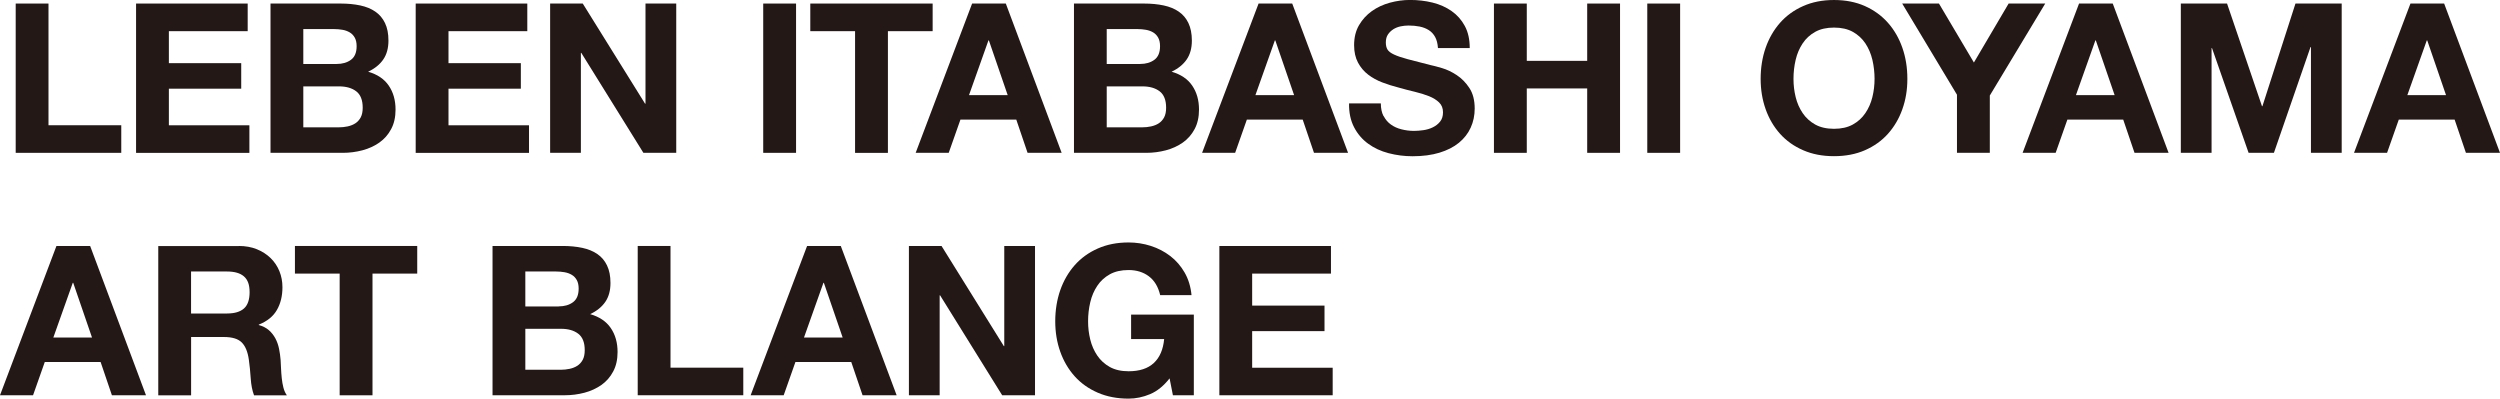 <?xml version="1.0" encoding="UTF-8"?>
<svg id="_レイヤー_2" data-name="レイヤー 2" xmlns="http://www.w3.org/2000/svg" viewBox="0 0 584.63 93.22">
  <defs>
    <style>
      .cls-1 {
        fill: #231815;
        stroke-width: 0px;
      }
    </style>
  </defs>
  <g id="_テキスト" data-name="テキスト">
    <g>
      <path class="cls-1" d="m11.34.83v28.46h17.02v6.45H3.67V.83h7.68Z"/>
      <path class="cls-1" d="m57.92.83v6.46h-18.43v7.48h16.92v5.97h-16.92v8.56h18.83v6.45h-26.5V.83h26.11Z"/>
      <path class="cls-1" d="m79.69.83c1.66,0,3.18.15,4.55.44,1.37.29,2.54.77,3.52,1.44s1.74,1.56,2.27,2.67c.54,1.11.81,2.48.81,4.11,0,1.76-.4,3.23-1.2,4.4-.8,1.17-1.98,2.14-3.55,2.88,2.15.62,3.76,1.7,4.82,3.25,1.06,1.55,1.59,3.42,1.59,5.6,0,1.76-.34,3.29-1.03,4.57-.68,1.29-1.61,2.34-2.76,3.15-1.16.81-2.48,1.42-3.96,1.81-1.48.39-3.01.59-4.57.59h-16.92V.83h16.43Zm-.98,14.13c1.37,0,2.49-.33,3.37-.98.88-.65,1.32-1.71,1.32-3.18,0-.81-.15-1.48-.44-2s-.68-.93-1.17-1.22c-.49-.29-1.05-.5-1.69-.61-.64-.11-1.3-.17-1.98-.17h-7.19v8.17h7.77Zm.44,14.82c.75,0,1.47-.07,2.15-.22s1.29-.39,1.81-.73c.52-.34.94-.81,1.25-1.39.31-.59.46-1.34.46-2.25,0-1.79-.51-3.07-1.52-3.84-1.01-.77-2.35-1.15-4.01-1.15h-8.36v9.58h8.21Z"/>
      <path class="cls-1" d="m123.31.83v6.46h-18.43v7.48h16.92v5.97h-16.92v8.56h18.83v6.45h-26.5V.83h26.11Z"/>
      <path class="cls-1" d="m136.28.83l14.57,23.42h.1V.83h7.19v34.91h-7.68l-14.52-23.37h-.1v23.37h-7.19V.83h7.63Z"/>
      <path class="cls-1" d="m186.16.83v34.91h-7.68V.83h7.68Z"/>
      <path class="cls-1" d="m189.49,7.29V.83h28.61v6.46h-10.46v28.46h-7.68V7.29h-10.46Z"/>
      <path class="cls-1" d="m235.21.83l13.06,34.91h-7.97l-2.64-7.77h-13.06l-2.74,7.77h-7.73L227.33.83h7.87Zm.44,21.42l-4.4-12.81h-.1l-4.55,12.81h9.05Z"/>
      <path class="cls-1" d="m267.57.83c1.66,0,3.18.15,4.55.44,1.37.29,2.54.77,3.52,1.44.98.67,1.74,1.56,2.27,2.67s.81,2.48.81,4.11c0,1.76-.4,3.23-1.2,4.4s-1.98,2.14-3.54,2.88c2.15.62,3.76,1.7,4.82,3.25,1.06,1.55,1.59,3.42,1.59,5.6,0,1.76-.34,3.29-1.03,4.57-.68,1.29-1.61,2.34-2.76,3.15-1.16.81-2.48,1.42-3.96,1.81-1.48.39-3.01.59-4.57.59h-16.92V.83h16.43Zm-.98,14.13c1.37,0,2.49-.33,3.37-.98.88-.65,1.32-1.71,1.32-3.18,0-.81-.15-1.48-.44-2-.29-.52-.68-.93-1.17-1.22s-1.05-.5-1.69-.61c-.63-.11-1.29-.17-1.98-.17h-7.19v8.17h7.77Zm.44,14.82c.75,0,1.47-.07,2.15-.22s1.29-.39,1.81-.73c.52-.34.94-.81,1.25-1.39.31-.59.46-1.34.46-2.25,0-1.79-.51-3.07-1.52-3.84-1.01-.77-2.35-1.15-4.01-1.15h-8.36v9.58h8.21Z"/>
      <path class="cls-1" d="m302.19.83l13.06,34.91h-7.97l-2.64-7.77h-13.06l-2.74,7.77h-7.73L294.32.83h7.87Zm.44,21.42l-4.4-12.81h-.1l-4.55,12.81h9.05Z"/>
      <path class="cls-1" d="m323.57,27.14c.42.82.99,1.48,1.69,1.98.7.51,1.52.88,2.47,1.12.94.24,1.92.37,2.93.37.68,0,1.42-.06,2.2-.17.78-.11,1.52-.33,2.2-.66.68-.33,1.25-.77,1.71-1.34.46-.57.68-1.3.68-2.18,0-.95-.3-1.71-.91-2.3s-1.39-1.08-2.37-1.47c-.98-.39-2.09-.73-3.33-1.03-1.24-.29-2.49-.62-3.76-.98-1.3-.33-2.58-.73-3.81-1.2-1.24-.47-2.35-1.08-3.33-1.83-.98-.75-1.77-1.69-2.37-2.81-.6-1.12-.91-2.49-.91-4.08,0-1.79.38-3.35,1.15-4.67.77-1.32,1.77-2.42,3.01-3.3,1.24-.88,2.64-1.53,4.21-1.96,1.56-.42,3.13-.64,4.69-.64,1.83,0,3.58.2,5.26.61,1.68.41,3.17,1.07,4.47,1.98,1.3.91,2.34,2.08,3.1,3.5.77,1.42,1.15,3.14,1.15,5.16h-7.43c-.07-1.04-.29-1.91-.66-2.59-.38-.68-.87-1.22-1.49-1.61-.62-.39-1.33-.67-2.13-.83-.8-.16-1.67-.24-2.62-.24-.62,0-1.24.07-1.86.2-.62.13-1.18.36-1.69.68-.51.33-.92.73-1.25,1.22-.33.49-.49,1.11-.49,1.86,0,.68.13,1.24.39,1.66.26.42.77.82,1.54,1.17.77.36,1.83.72,3.18,1.08,1.35.36,3.12.82,5.3,1.37.65.13,1.56.37,2.71.71,1.16.34,2.31.89,3.45,1.64s2.13,1.75,2.96,3.01c.83,1.25,1.25,2.86,1.25,4.82,0,1.6-.31,3.08-.93,4.45s-1.54,2.55-2.76,3.55-2.74,1.77-4.55,2.32c-1.81.55-3.9.83-6.28.83-1.92,0-3.79-.24-5.6-.71-1.81-.47-3.41-1.21-4.79-2.22-1.39-1.01-2.49-2.3-3.3-3.86-.81-1.56-1.21-3.42-1.17-5.57h7.43c0,1.17.21,2.17.63,2.98Z"/>
      <path class="cls-1" d="m357.04.83v13.4h14.13V.83h7.68v34.91h-7.68v-15.06h-14.13v15.06h-7.68V.83h7.68Z"/>
      <path class="cls-1" d="m392.9.83v34.91h-7.68V.83h7.68Z"/>
      <path class="cls-1" d="m412.9,11.17c.78-2.23,1.91-4.18,3.37-5.84,1.47-1.66,3.27-2.97,5.4-3.91,2.13-.95,4.54-1.42,7.21-1.42s5.12.47,7.24,1.42c2.12.95,3.91,2.25,5.38,3.91,1.47,1.66,2.59,3.61,3.37,5.84.78,2.23,1.17,4.65,1.17,7.26s-.39,4.91-1.17,7.11-1.91,4.12-3.37,5.75-3.26,2.91-5.38,3.84-4.53,1.39-7.24,1.39-5.08-.46-7.21-1.39c-2.14-.93-3.94-2.21-5.4-3.84s-2.59-3.55-3.37-5.75c-.78-2.2-1.17-4.57-1.17-7.11s.39-5.03,1.17-7.26Zm7.02,11.54c.34,1.39.89,2.63,1.64,3.74.75,1.11,1.73,2,2.93,2.67,1.21.67,2.67,1,4.4,1s3.19-.33,4.4-1c1.21-.67,2.18-1.56,2.93-2.67.75-1.11,1.3-2.35,1.64-3.74.34-1.38.51-2.81.51-4.28s-.17-3.01-.51-4.45c-.34-1.43-.89-2.71-1.64-3.84-.75-1.12-1.73-2.02-2.93-2.69s-2.67-1-4.4-1-3.2.33-4.4,1-2.18,1.56-2.93,2.69c-.75,1.12-1.3,2.4-1.64,3.84-.34,1.44-.51,2.92-.51,4.45s.17,2.89.51,4.28Z"/>
      <path class="cls-1" d="m444.82.83h8.61l8.17,13.79,8.12-13.79h8.56l-12.96,21.51v13.4h-7.68v-13.59l-12.81-21.32Z"/>
      <path class="cls-1" d="m494.07.83l13.06,34.91h-7.97l-2.64-7.77h-13.06l-2.74,7.77h-7.73L486.19.83h7.87Zm.44,21.42l-4.4-12.81h-.1l-4.55,12.81h9.05Z"/>
      <path class="cls-1" d="m520.8.83l8.17,24.01h.1l7.73-24.01h10.81v34.91h-7.19V11h-.1l-8.56,24.74h-5.92l-8.56-24.5h-.1v24.5h-7.19V.83h10.81Z"/>
      <path class="cls-1" d="m571.57.83l13.06,34.91h-7.97l-2.64-7.77h-13.06l-2.74,7.77h-7.73l13.2-34.91h7.87Zm.44,21.42l-4.4-12.81h-.1l-4.55,12.81h9.05Z"/>
      <path class="cls-1" d="m21.08,57.52l13.06,34.91h-7.97l-2.64-7.77h-13.06l-2.74,7.77H0l13.2-34.91h7.87Zm.44,21.42l-4.4-12.81h-.1l-4.55,12.81h9.05Z"/>
      <path class="cls-1" d="m55.83,57.52c1.56,0,2.97.25,4.23.76,1.25.51,2.33,1.2,3.23,2.08.9.88,1.58,1.9,2.05,3.06.47,1.16.71,2.4.71,3.74,0,2.05-.43,3.83-1.3,5.33-.86,1.5-2.27,2.64-4.23,3.42v.1c.95.26,1.73.66,2.35,1.2.62.54,1.12,1.17,1.52,1.91.39.73.68,1.54.86,2.42.18.88.3,1.76.37,2.64.03.55.06,1.21.1,1.96.03.75.09,1.52.17,2.3.08.78.21,1.52.39,2.22.18.7.45,1.3.81,1.79h-7.68c-.42-1.11-.68-2.43-.78-3.96-.1-1.53-.24-3-.44-4.4-.26-1.83-.81-3.16-1.66-4.01-.85-.85-2.23-1.27-4.16-1.27h-7.68v13.64h-7.68v-34.91h18.83Zm-2.74,15.79c1.76,0,3.08-.39,3.96-1.17.88-.78,1.32-2.05,1.32-3.81s-.44-2.93-1.32-3.69c-.88-.77-2.2-1.15-3.96-1.15h-8.41v9.83h8.41Z"/>
      <path class="cls-1" d="m68.97,63.98v-6.46h28.6v6.46h-10.46v28.46h-7.68v-28.46h-10.46Z"/>
      <path class="cls-1" d="m131.61,57.52c1.66,0,3.18.15,4.55.44,1.37.29,2.54.77,3.52,1.44s1.74,1.56,2.27,2.67c.54,1.11.81,2.48.81,4.11,0,1.76-.4,3.23-1.2,4.4-.8,1.17-1.98,2.14-3.55,2.88,2.15.62,3.76,1.7,4.82,3.25,1.06,1.55,1.59,3.42,1.59,5.6,0,1.76-.34,3.29-1.03,4.57-.68,1.29-1.61,2.34-2.76,3.15-1.16.81-2.48,1.42-3.96,1.81-1.48.39-3.01.59-4.57.59h-16.92v-34.91h16.43Zm-.98,14.13c1.37,0,2.49-.33,3.37-.98.88-.65,1.32-1.71,1.32-3.18,0-.81-.15-1.48-.44-2s-.68-.93-1.17-1.22c-.49-.29-1.05-.5-1.69-.61-.64-.11-1.3-.17-1.98-.17h-7.19v8.17h7.77Zm.44,14.82c.75,0,1.47-.07,2.15-.22s1.29-.39,1.81-.73c.52-.34.94-.81,1.25-1.39.31-.59.46-1.34.46-2.25,0-1.79-.51-3.07-1.52-3.84-1.01-.77-2.35-1.15-4.01-1.15h-8.36v9.58h8.21Z"/>
      <path class="cls-1" d="m156.8,57.52v28.46h17.02v6.45h-24.69v-34.91h7.68Z"/>
      <path class="cls-1" d="m196.62,57.52l13.06,34.91h-7.97l-2.64-7.77h-13.06l-2.74,7.77h-7.73l13.2-34.91h7.87Zm.44,21.42l-4.4-12.81h-.1l-4.55,12.81h9.05Z"/>
      <path class="cls-1" d="m220.18,57.52l14.57,23.42h.1v-23.42h7.19v34.91h-7.68l-14.52-23.37h-.1v23.37h-7.19v-34.91h7.63Z"/>
      <path class="cls-1" d="m268.96,92.17c-1.66.7-3.34,1.05-5.04,1.05-2.67,0-5.08-.46-7.21-1.39-2.14-.93-3.94-2.21-5.4-3.84s-2.59-3.55-3.37-5.75c-.78-2.2-1.17-4.57-1.17-7.11s.39-5.03,1.17-7.26c.78-2.23,1.91-4.18,3.37-5.84,1.47-1.66,3.27-2.97,5.4-3.91,2.13-.95,4.54-1.42,7.21-1.42,1.79,0,3.53.27,5.21.81s3.19,1.33,4.55,2.37c1.35,1.04,2.47,2.33,3.35,3.86.88,1.53,1.42,3.29,1.61,5.28h-7.33c-.46-1.96-1.34-3.42-2.64-4.4-1.3-.98-2.89-1.47-4.74-1.47-1.73,0-3.2.33-4.4,1s-2.18,1.56-2.93,2.69c-.75,1.12-1.3,2.4-1.64,3.84-.34,1.44-.51,2.92-.51,4.45s.17,2.89.51,4.28c.34,1.39.89,2.63,1.64,3.74.75,1.11,1.73,2,2.93,2.67,1.21.67,2.67,1,4.4,1,2.54,0,4.51-.64,5.89-1.93,1.39-1.29,2.19-3.15,2.42-5.6h-7.73v-5.72h14.67v18.87h-4.89l-.78-3.96c-1.37,1.76-2.89,2.99-4.55,3.69Z"/>
      <path class="cls-1" d="m311.25,57.52v6.46h-18.43v7.48h16.92v5.97h-16.92v8.56h18.83v6.45h-26.5v-34.91h26.11Z"/>
    </g>
  </g>
</svg>